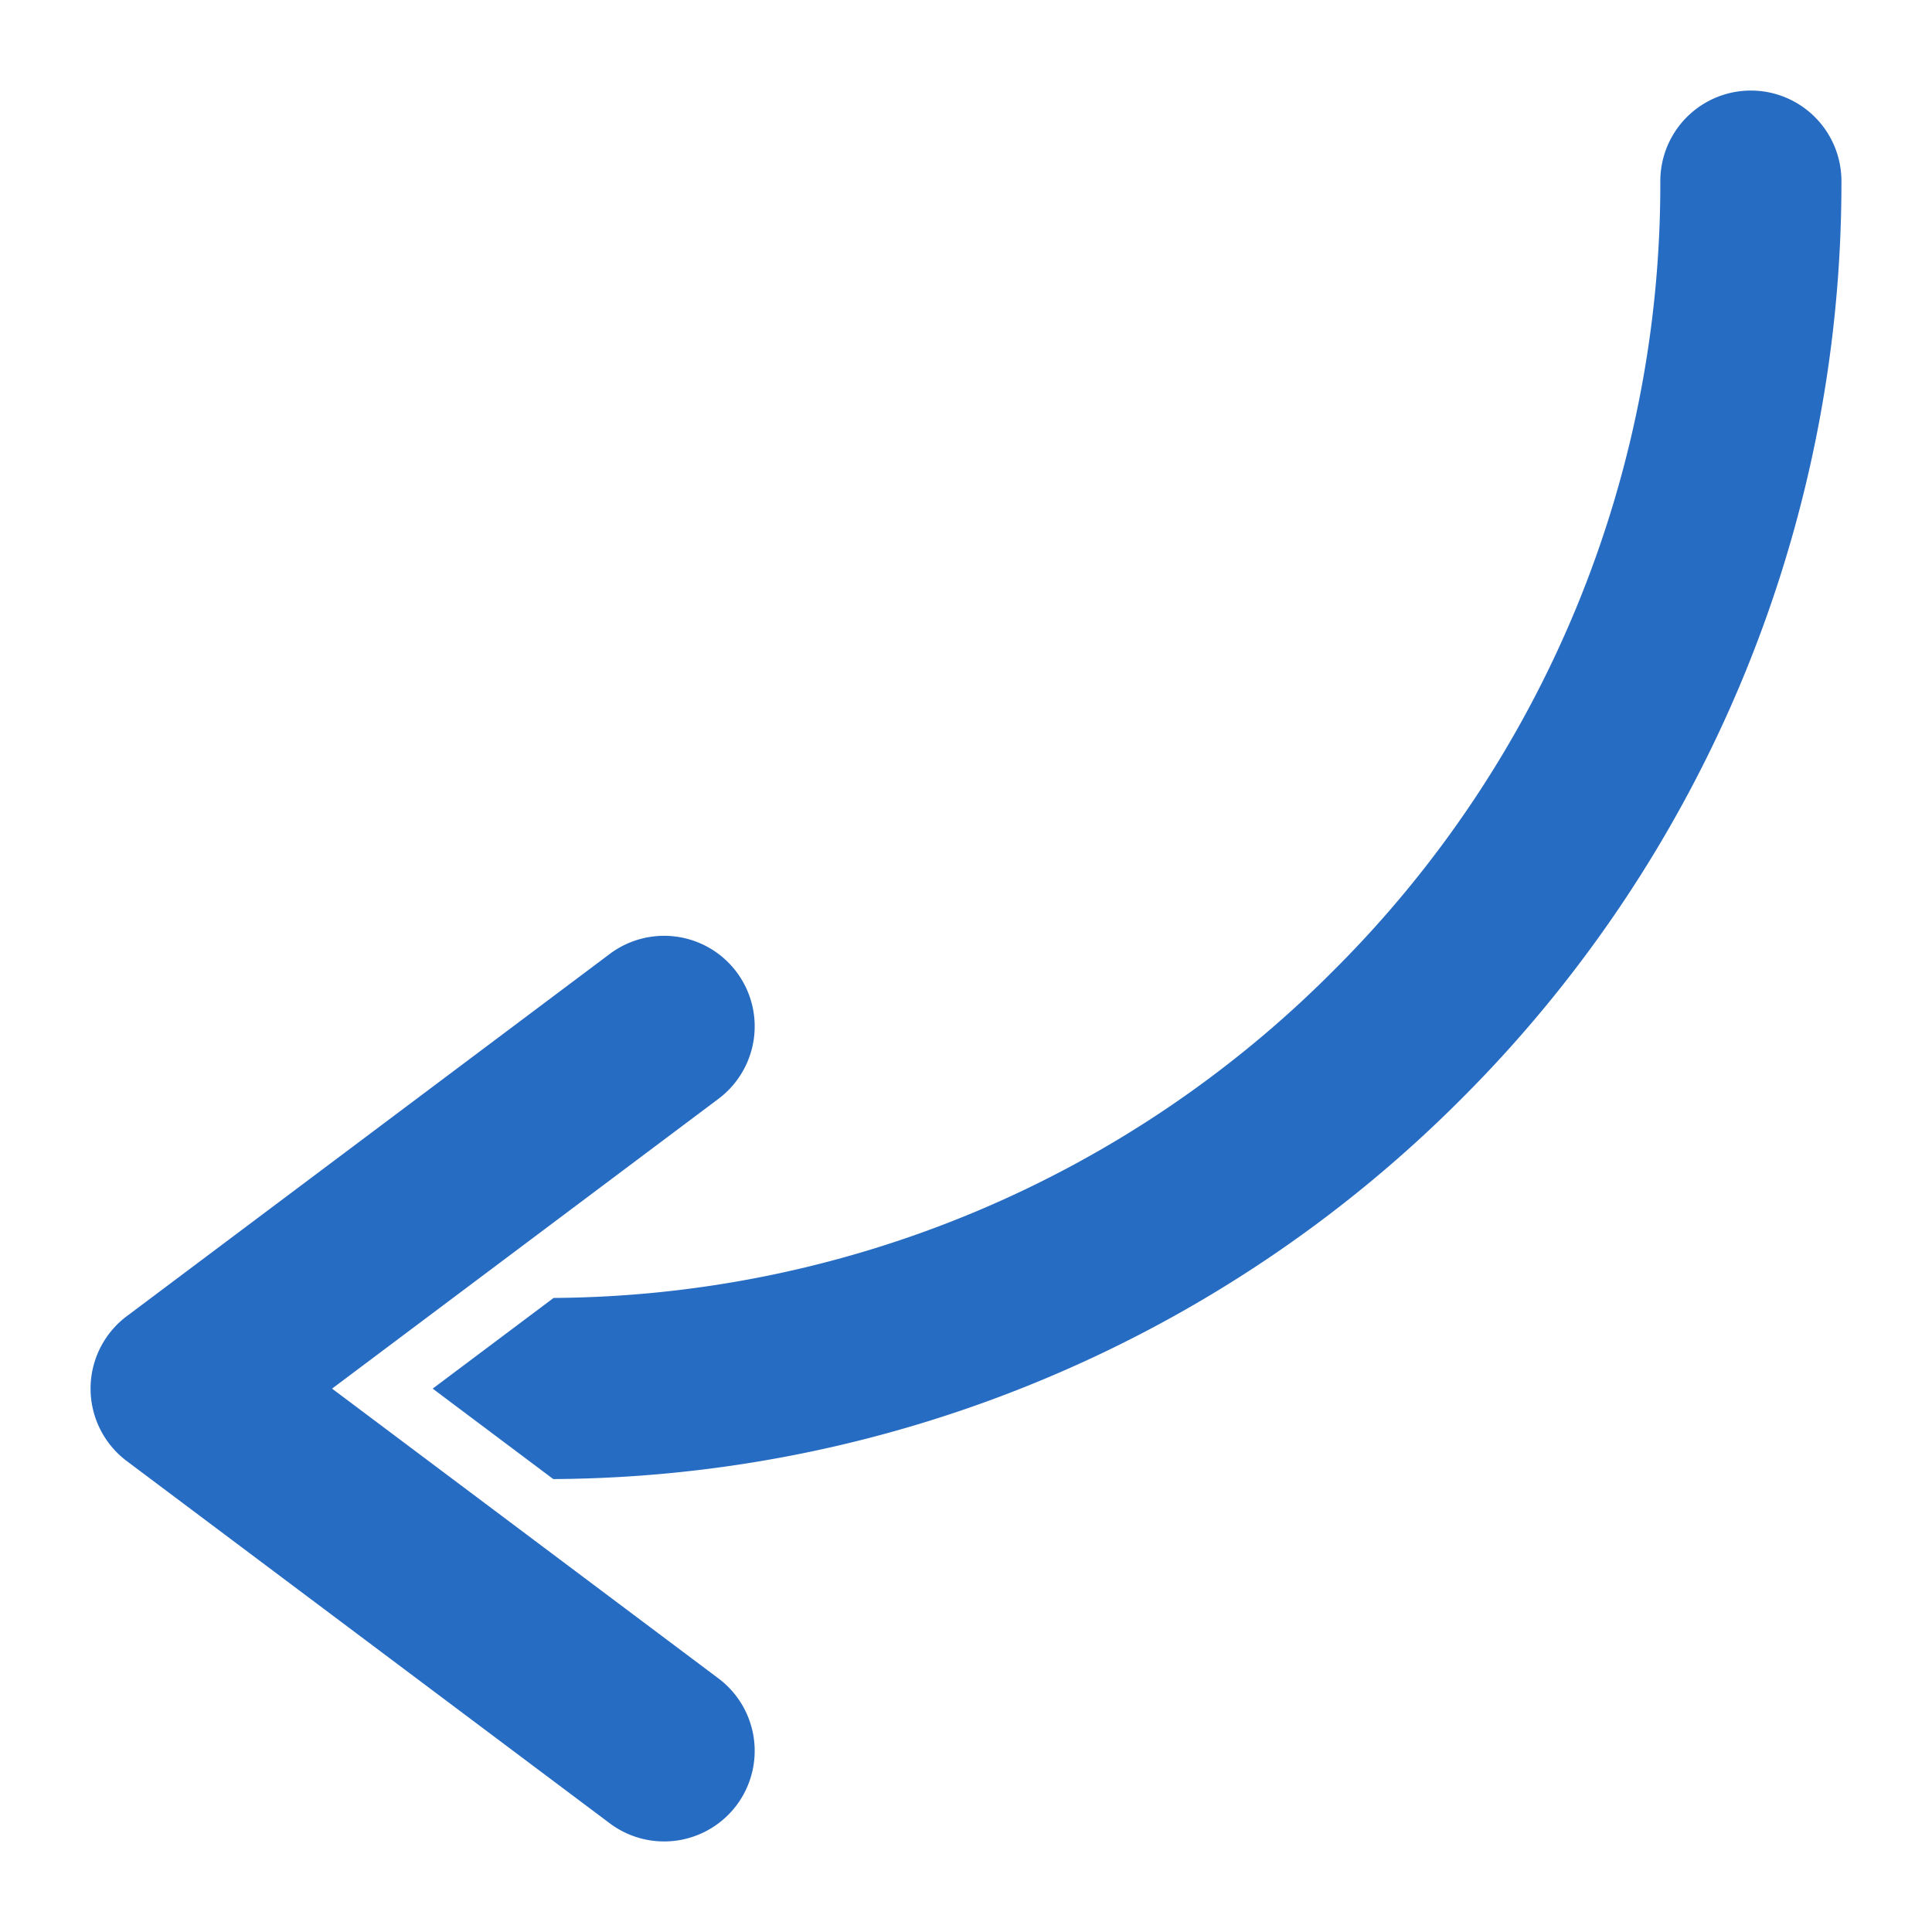 <?xml version="1.0" encoding="UTF-8"?> <svg xmlns="http://www.w3.org/2000/svg" xmlns:xlink="http://www.w3.org/1999/xlink" xmlns:svgjs="http://svgjs.com/svgjs" width="512" height="512" x="0" y="0" viewBox="0 0 512 512" style="enable-background:new 0 0 512 512" xml:space="preserve" class=""> <g> <path xmlns="http://www.w3.org/2000/svg" d="m488 48a343 343 0 0 1 -100.755 243.245 342.834 342.834 0 0 1 -109.337 73.712 341.724 341.724 0 0 1 -131.285 27.011l-31.957-23.968 32.044-24.033a294 294 0 0 0 206.59-86.667 294.07 294.07 0 0 0 86.7-209.3 24 24 0 0 1 48 0zm-292.8 430.4a24 24 0 0 0 -4.8-33.6l-102.4-76.8 102.4-76.8a24 24 0 1 0 -28.8-38.4l-128 96a24 24 0 0 0 0 38.4l128 96a24 24 0 0 0 33.6-4.8z" fill="#276cc3" data-original="#000000" style=""></path> </g> </svg> 
